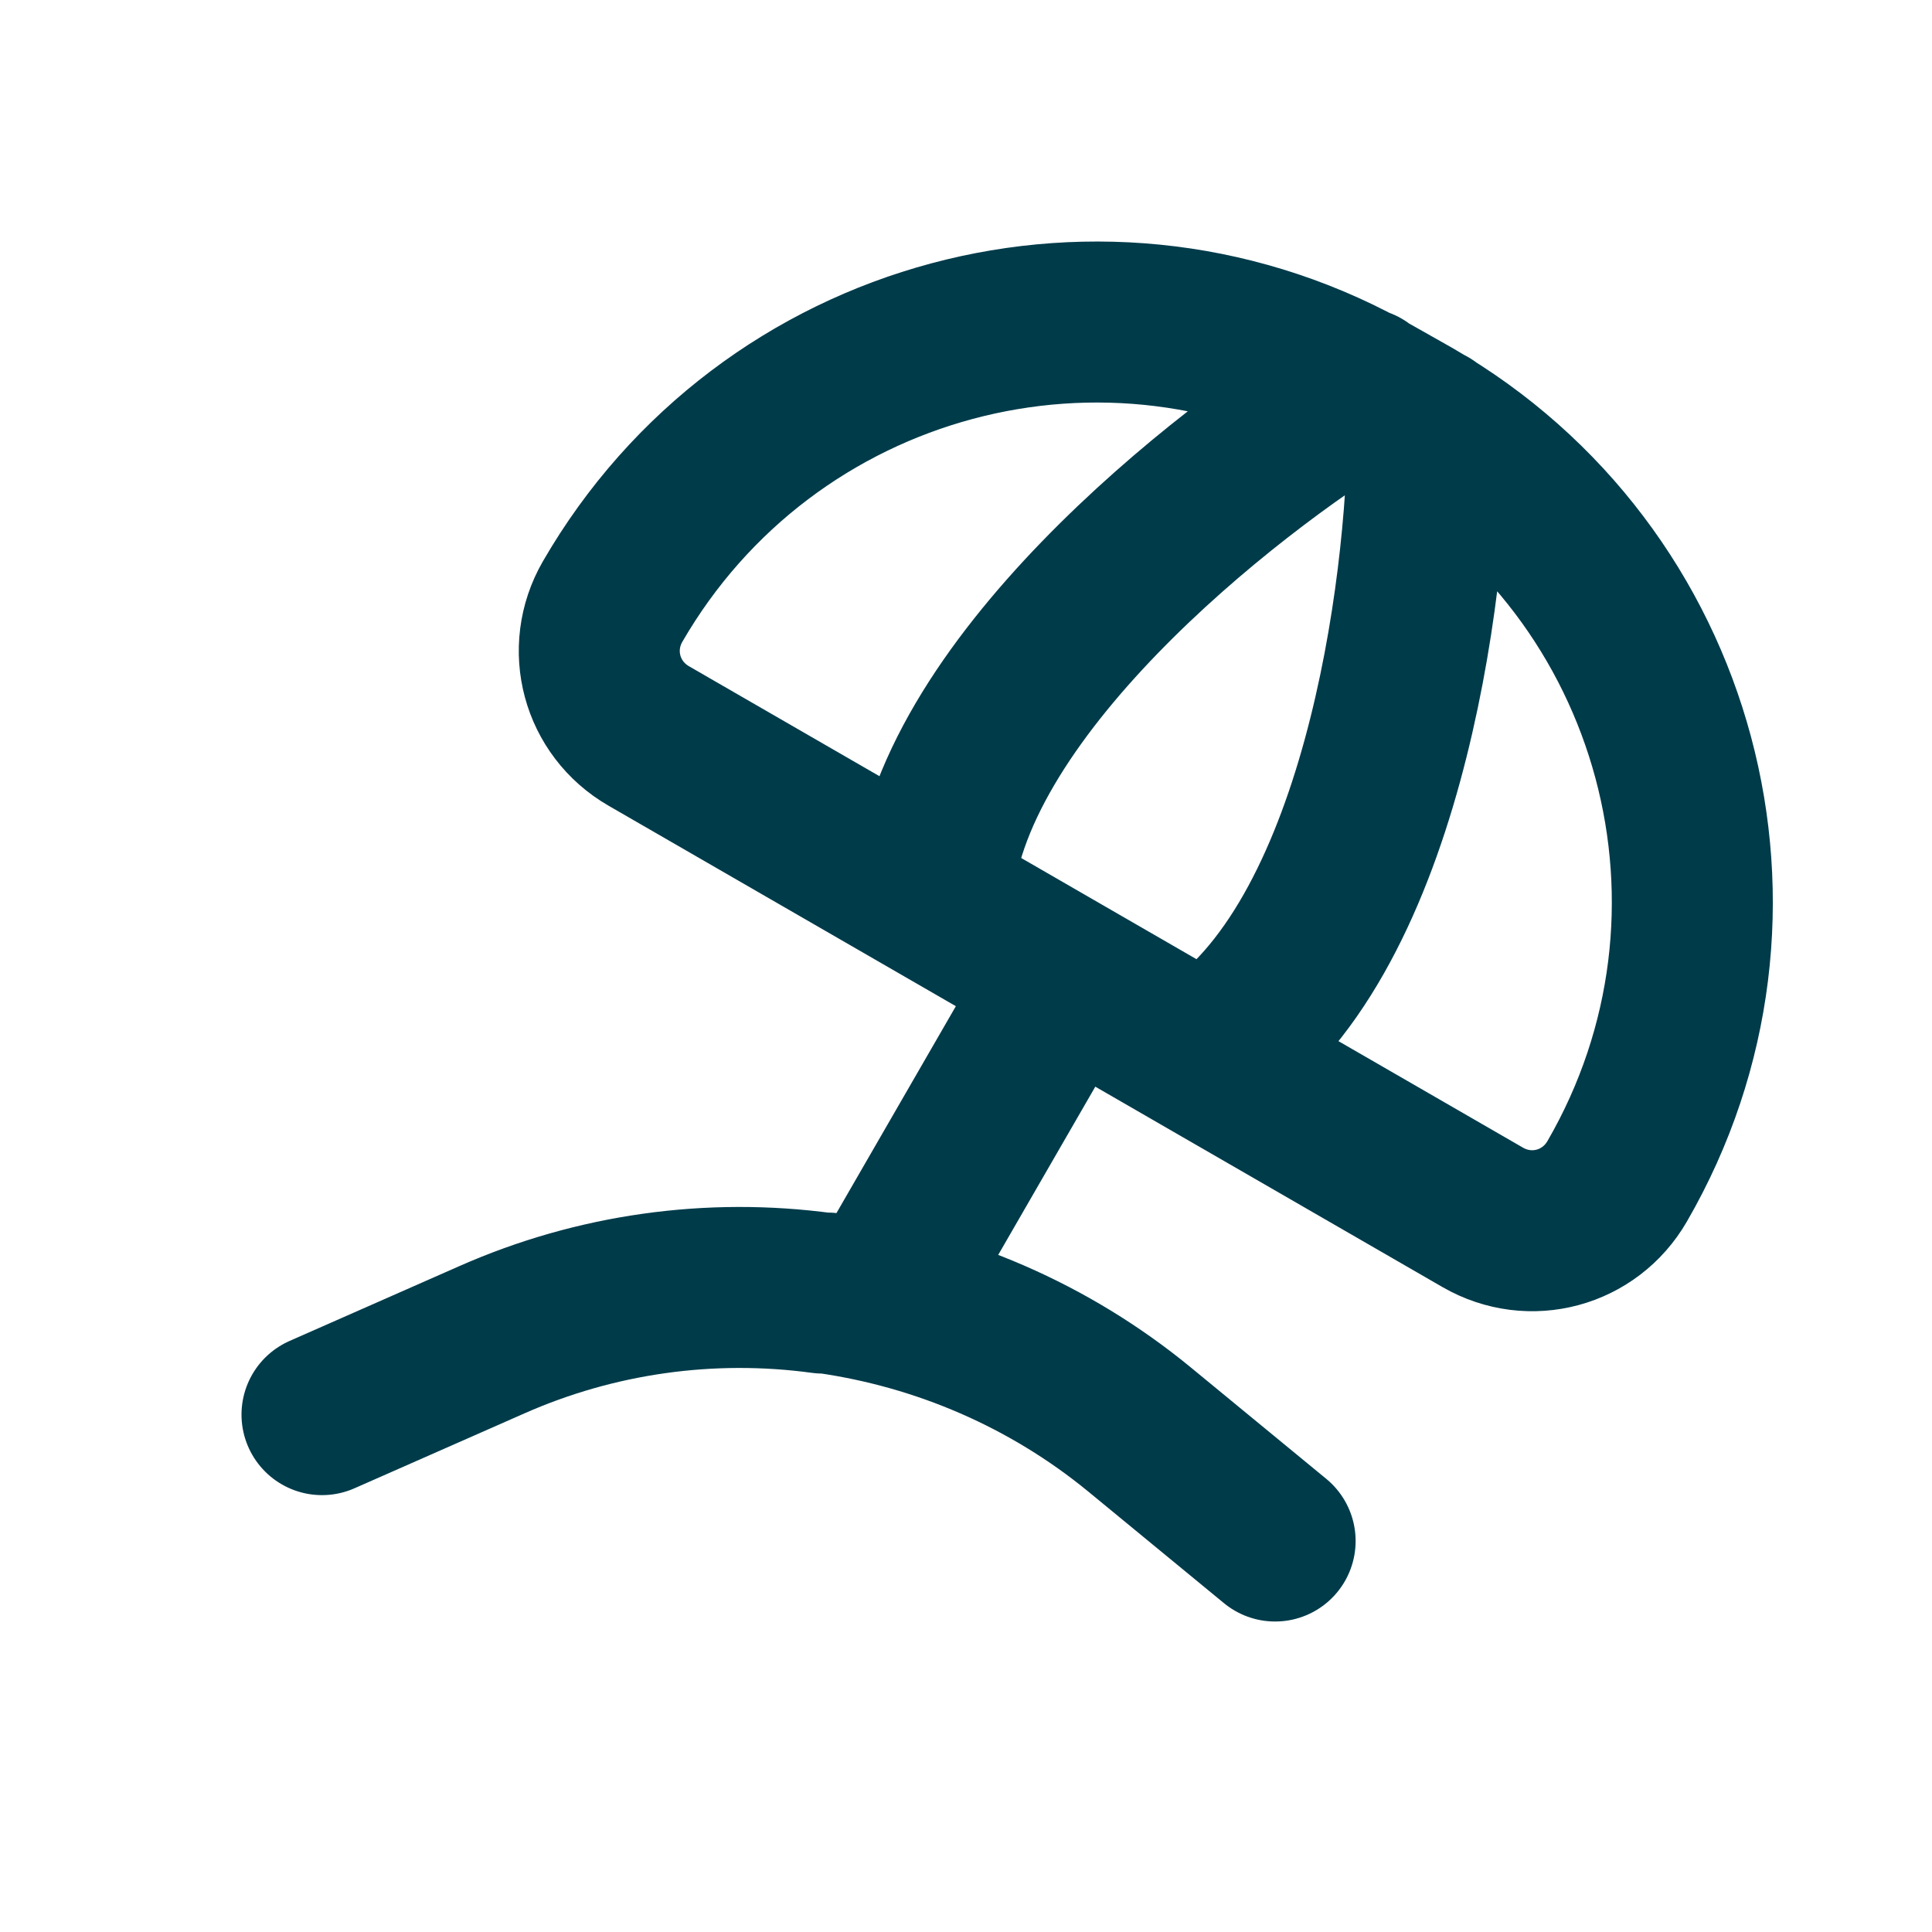 <svg width="24" height="24" viewBox="0 0 24 24" fill="none" xmlns="http://www.w3.org/2000/svg">
<path d="M13.24 12.133L11.22 15.633M16.91 4.823C15.2 5.863 11.73 8.603 11.58 11.173M17.74 5.303C17.73 7.333 17.16 11.733 14.96 13.123M4 17.573L6.11 16.643C7.4 16.073 8.82 15.873 10.22 16.063H10.28C11.7 16.263 13.04 16.843 14.15 17.753L15.84 19.143M8.06 9.143L18.42 15.123C19.01 15.463 19.75 15.263 20.09 14.673C22.01 11.353 20.87 7.113 17.55 5.193L17.09 4.933C13.77 3.013 9.53 4.153 7.61 7.473C7.27 8.063 7.47 8.803 8.06 9.143Z" stroke="#003B4A" stroke-width="2" stroke-linecap="round" stroke-linejoin="round"/>
</svg>
